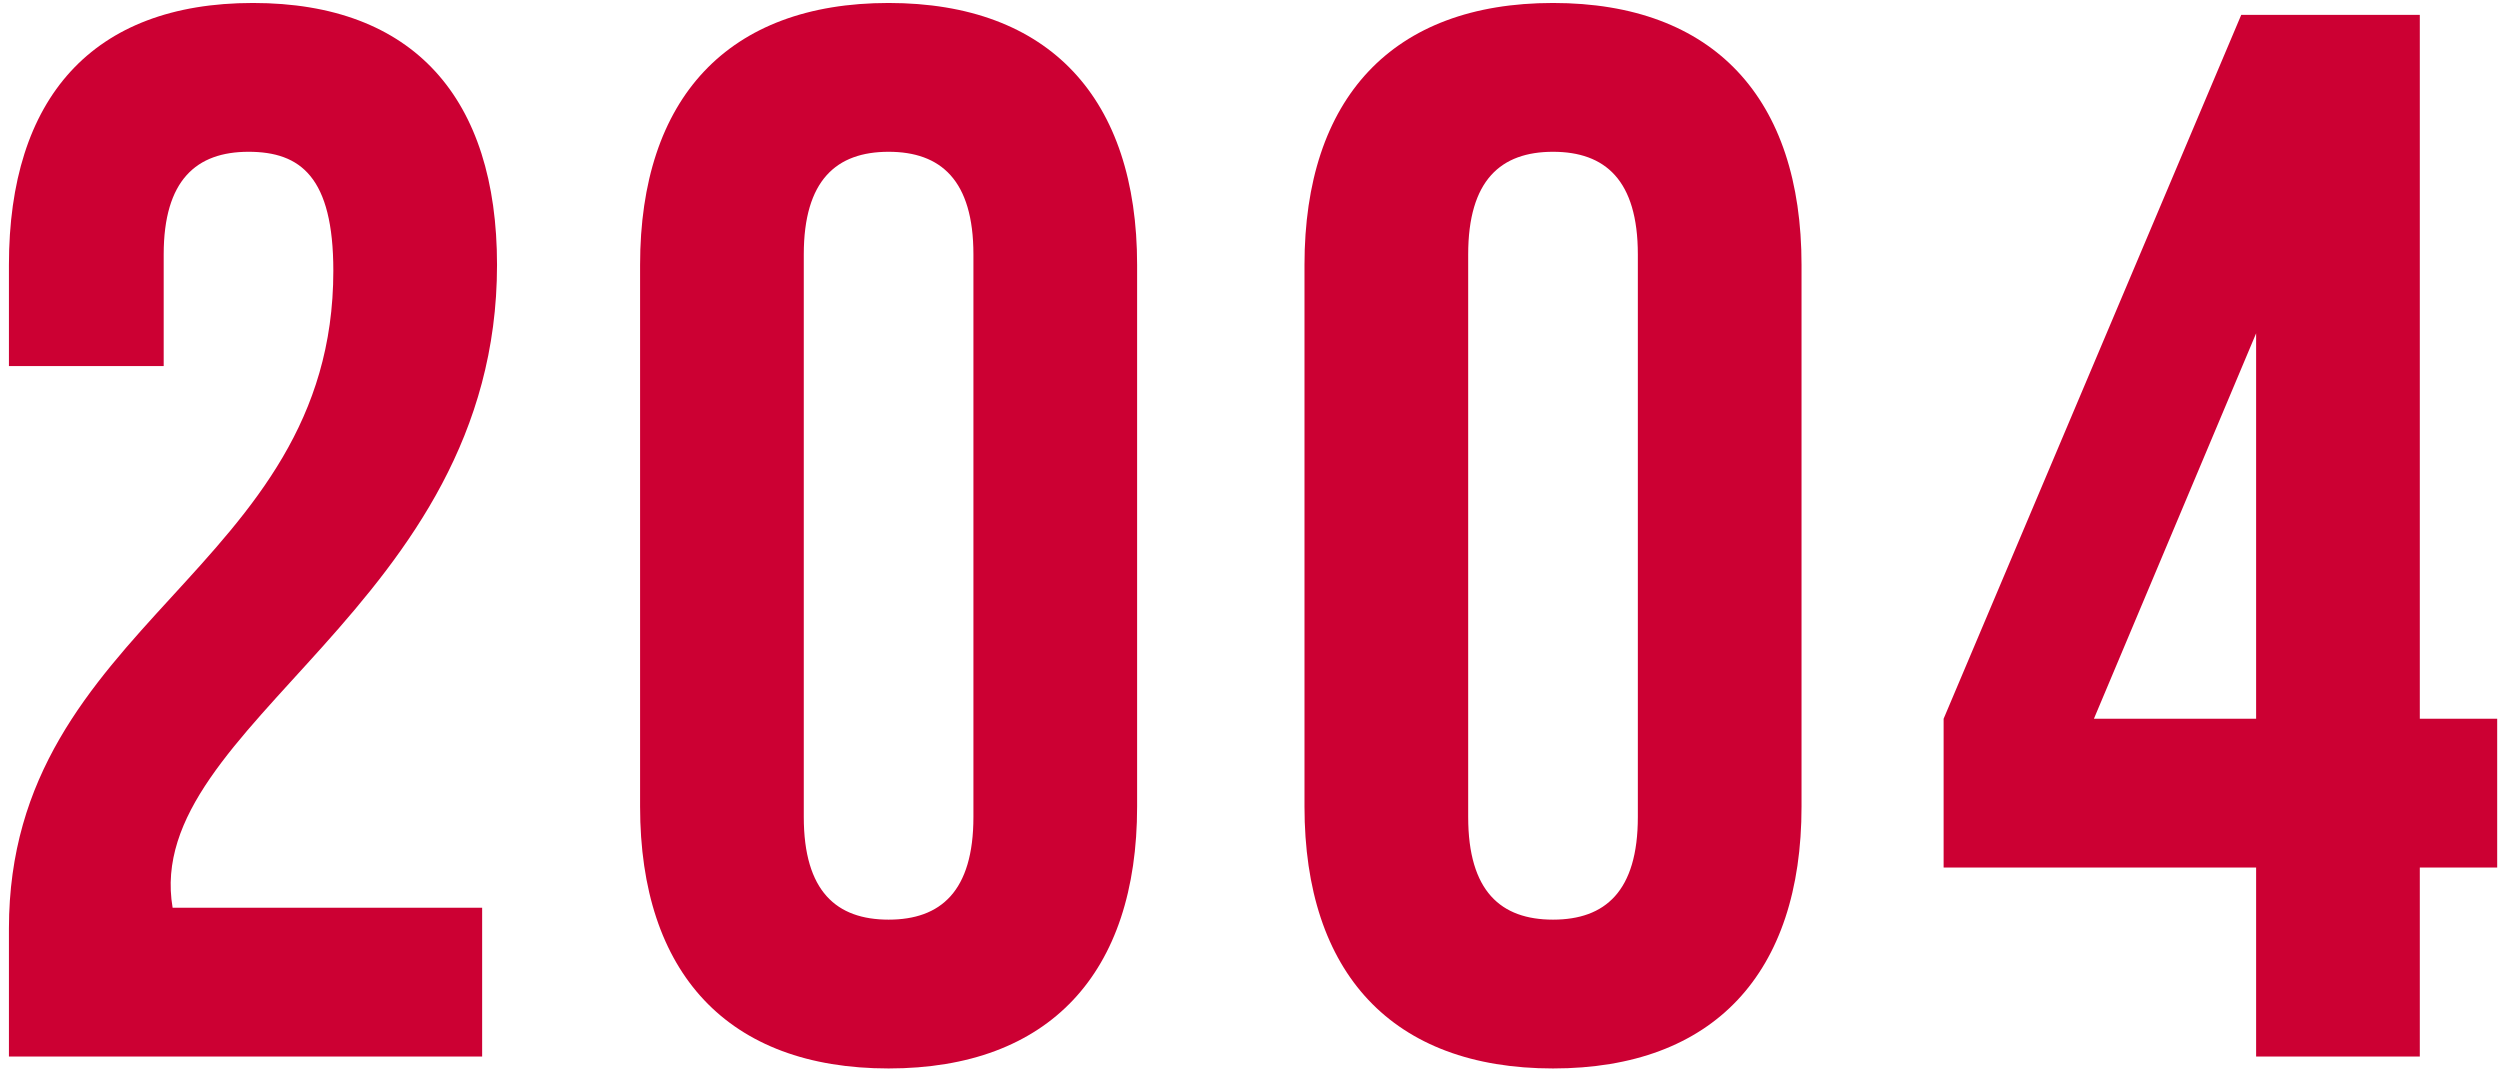 <svg width="168" height="72" viewBox="0 0 168 72" fill="none" xmlns="http://www.w3.org/2000/svg">
<path d="M22.4 18.2C22.4 11.9 20.2 10.2 16.7 10.2C13.2 10.2 11 12.1 11 17.1V24.6H0.6V17.8C0.6 6.6 6.2 0.2 17 0.2C27.8 0.2 33.4 6.6 33.4 17.8C33.4 40.8 9.5 48.7 11.6 61H32.4V71H0.6V62.4C0.6 41.8 22.4 38.4 22.4 18.2ZM54.014 17.1V54.9C54.014 59.9 56.214 61.8 59.714 61.8C63.214 61.8 65.414 59.9 65.414 54.9V17.1C65.414 12.1 63.214 10.2 59.714 10.2C56.214 10.2 54.014 12.1 54.014 17.1ZM43.014 54.2V17.8C43.014 6.6 48.914 0.2 59.714 0.2C70.514 0.2 76.414 6.6 76.414 17.8V54.2C76.414 65.4 70.514 71.8 59.714 71.8C48.914 71.8 43.014 65.4 43.014 54.2ZM98.662 17.1V54.9C98.662 59.9 100.863 61.8 104.363 61.8C107.863 61.8 110.063 59.9 110.063 54.9V17.1C110.063 12.1 107.863 10.2 104.363 10.2C100.863 10.2 98.662 12.1 98.662 17.1ZM87.662 54.2V17.8C87.662 6.6 93.562 0.2 104.363 0.2C115.163 0.2 121.063 6.6 121.063 17.8V54.2C121.063 65.4 115.163 71.8 104.363 71.8C93.562 71.8 87.662 65.4 87.662 54.2ZM130.611 58.3V48.3L150.611 1H162.611V48.3H167.811V58.3H162.611V71H151.611V58.3H130.611ZM140.711 48.3H151.611V22.4L140.711 48.3Z" fill="#CC0033"/>
</svg>
